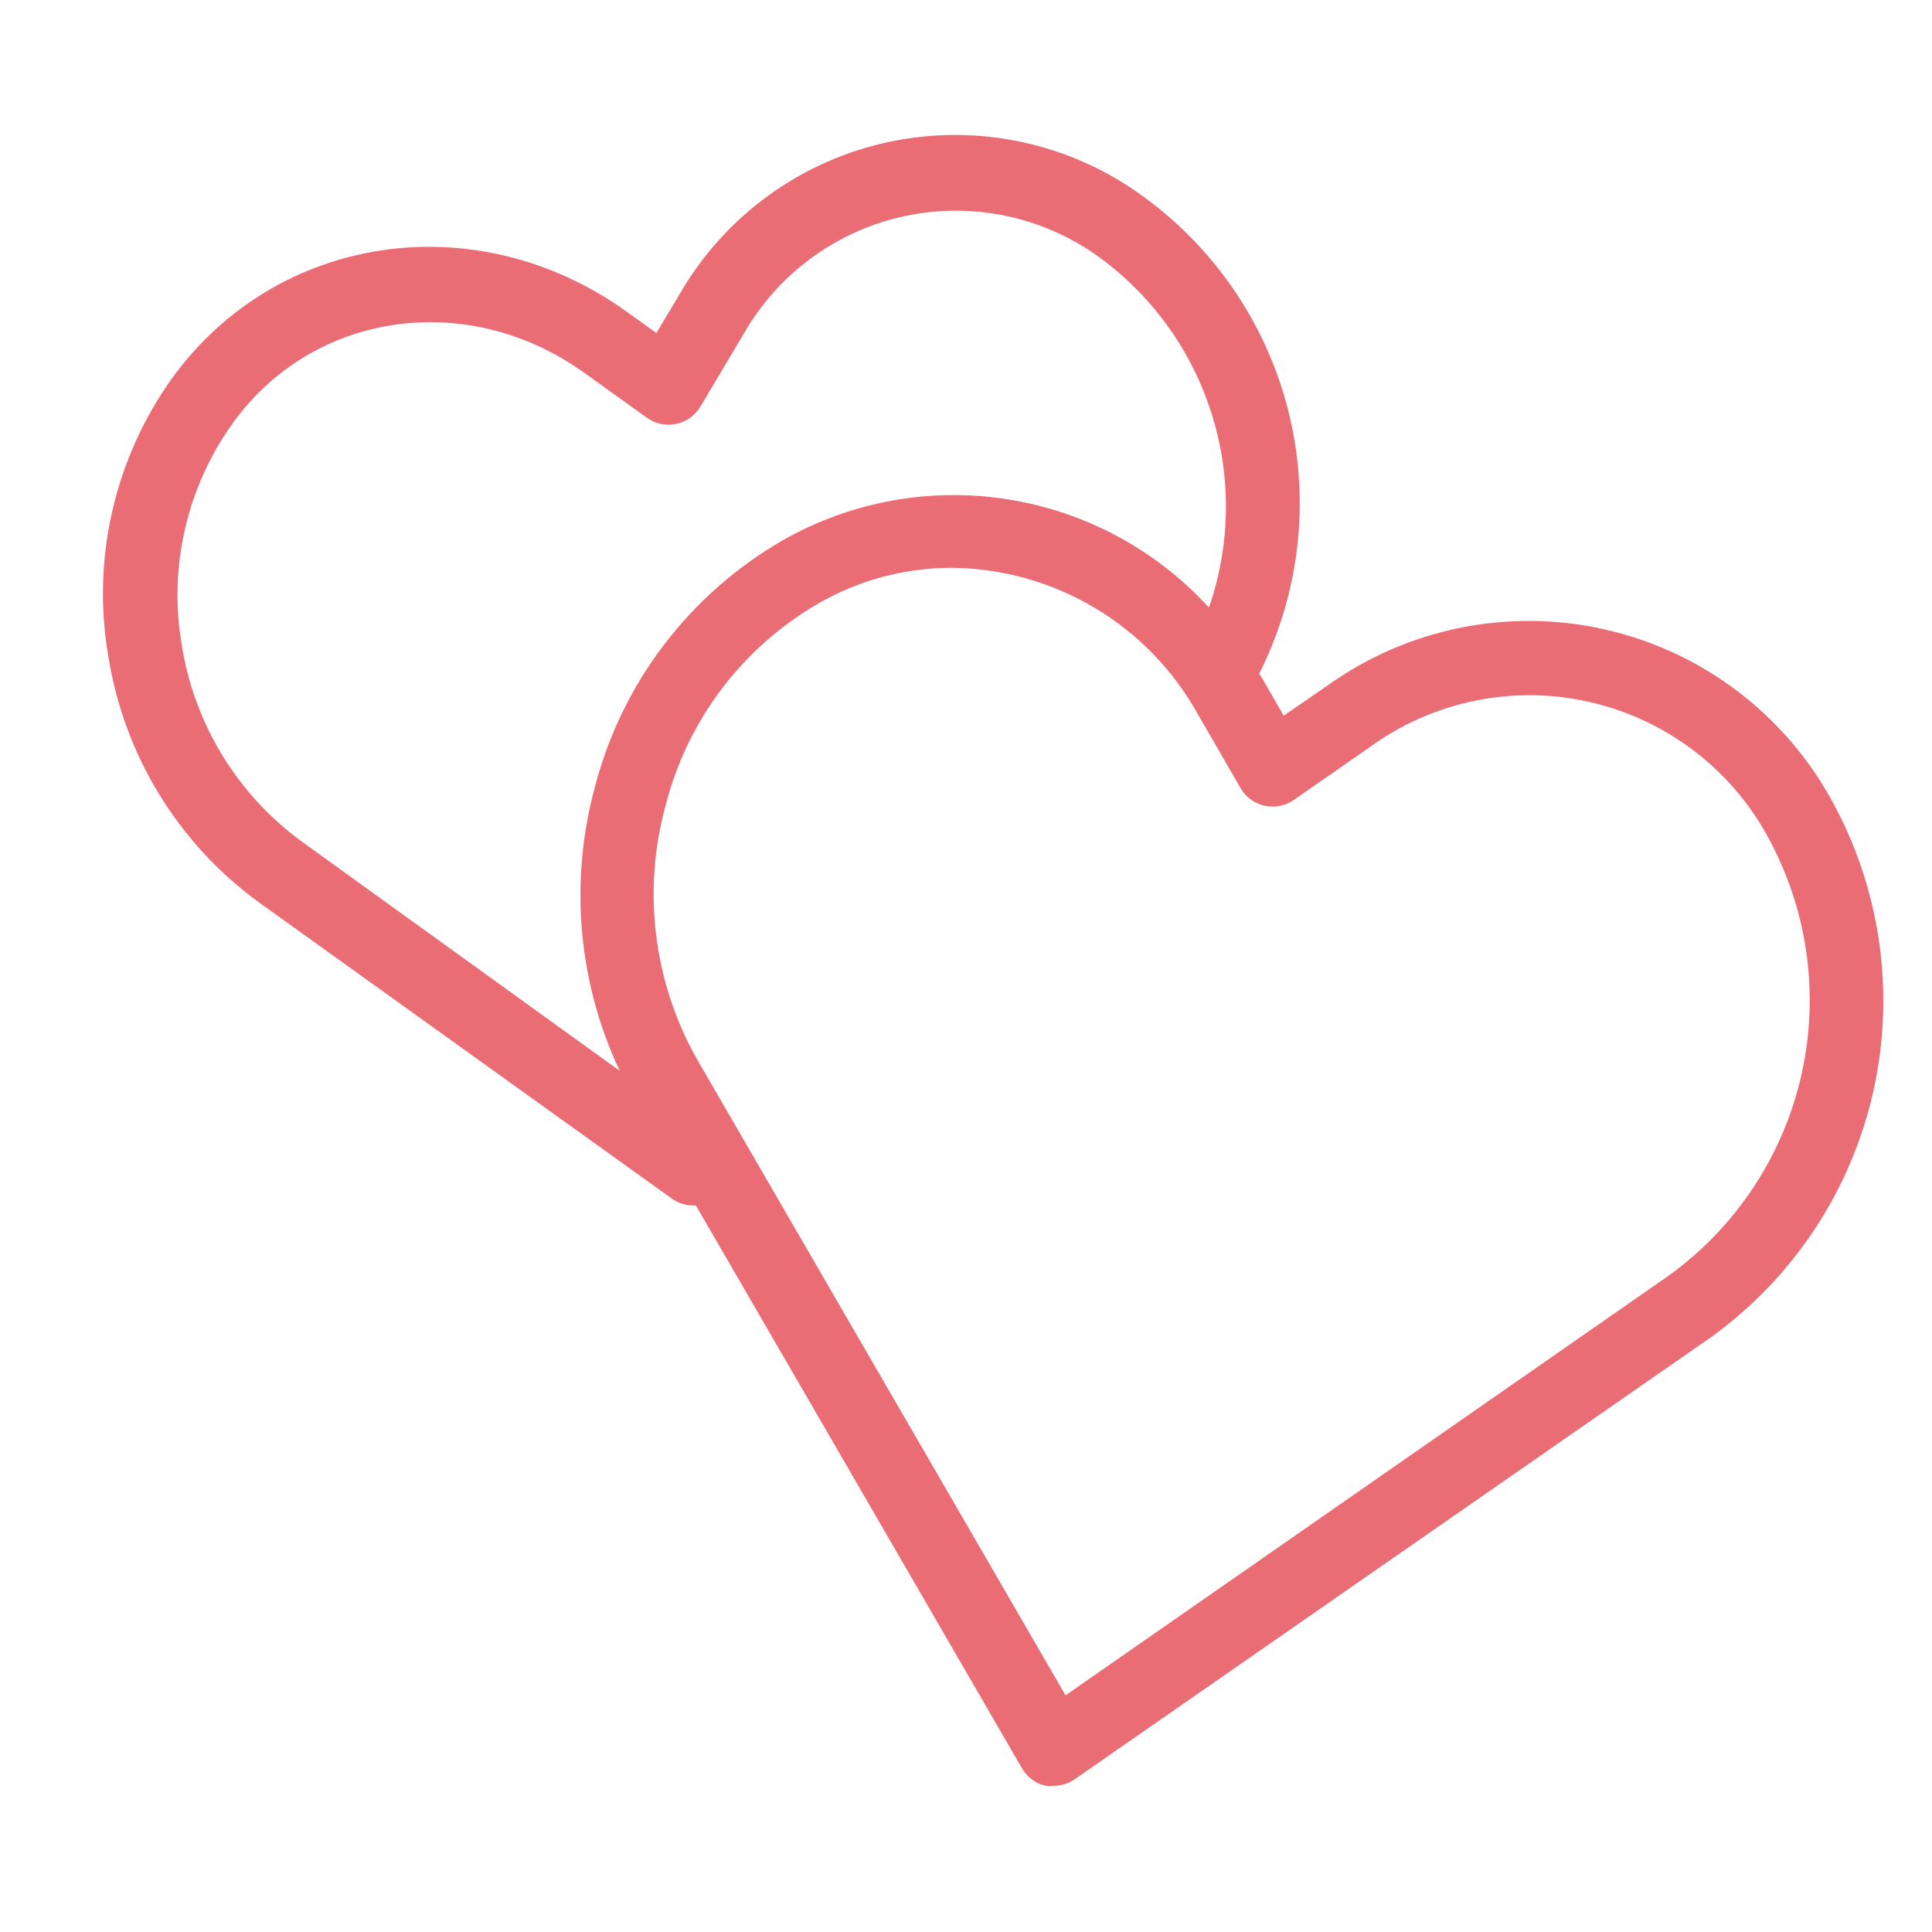 <svg width="28" height="28" viewBox="0 0 28 28" fill="none" xmlns="http://www.w3.org/2000/svg">
<g clip-path="url(#clip0_2081_4378)">
<path d="M26.534 11.576C26.191 10.959 25.721 10.421 25.156 9.998C24.591 9.575 23.942 9.276 23.253 9.121C22.565 8.966 21.851 8.959 21.159 9.099C20.467 9.24 19.812 9.525 19.238 9.936L18.604 10.372L18.279 9.807L18.249 9.764C18.834 8.604 18.989 7.274 18.685 6.01C18.381 4.747 17.639 3.632 16.591 2.864C16.068 2.476 15.469 2.203 14.833 2.063C14.197 1.924 13.538 1.92 12.901 2.053C12.264 2.186 11.661 2.453 11.134 2.835C10.608 3.218 10.168 3.708 9.844 4.273L9.513 4.826L9.075 4.512C6.903 2.958 4.014 3.383 2.495 5.48C2.081 6.057 1.787 6.711 1.628 7.403C1.469 8.095 1.449 8.812 1.57 9.512C1.796 10.937 2.575 12.215 3.739 13.068L9.734 17.369C9.825 17.435 9.935 17.471 10.048 17.471H10.086L14.803 25.613C14.839 25.68 14.889 25.738 14.949 25.785C15.009 25.831 15.079 25.864 15.153 25.881C15.191 25.886 15.23 25.886 15.268 25.881C15.379 25.882 15.487 25.848 15.577 25.785L24.794 19.382C25.991 18.521 26.83 17.25 27.151 15.81C27.471 14.371 27.252 12.864 26.534 11.576ZM2.632 9.334C2.538 8.776 2.555 8.205 2.684 7.655C2.812 7.104 3.048 6.584 3.379 6.125C4.546 4.512 6.779 4.195 8.462 5.399L9.376 6.055C9.437 6.098 9.505 6.128 9.578 6.144C9.651 6.159 9.726 6.159 9.799 6.144C9.871 6.129 9.94 6.099 10.001 6.056C10.061 6.013 10.112 5.957 10.15 5.894L10.779 4.837C11.028 4.401 11.367 4.023 11.774 3.728C12.18 3.434 12.644 3.228 13.136 3.127C13.628 3.025 14.135 3.029 14.625 3.139C15.115 3.248 15.576 3.461 15.978 3.762C16.736 4.331 17.294 5.125 17.571 6.032C17.849 6.938 17.831 7.909 17.521 8.805C16.753 7.965 15.723 7.412 14.6 7.236C13.476 7.059 12.326 7.27 11.338 7.834C10.672 8.219 10.089 8.733 9.623 9.345C9.156 9.957 8.817 10.656 8.623 11.401C8.249 12.773 8.375 14.233 8.981 15.519L4.366 12.191C3.432 11.506 2.809 10.479 2.632 9.334ZM24.182 18.489L15.443 24.57L10.099 15.347C9.468 14.226 9.306 12.9 9.65 11.659C9.807 11.051 10.083 10.481 10.462 9.98C10.842 9.48 11.317 9.06 11.86 8.746C12.446 8.408 13.111 8.23 13.787 8.229C14.516 8.235 15.231 8.433 15.858 8.805C16.485 9.176 17.002 9.708 17.357 10.345L17.978 11.42C18.015 11.485 18.065 11.541 18.125 11.585C18.184 11.629 18.253 11.66 18.325 11.677C18.398 11.693 18.473 11.694 18.546 11.68C18.619 11.666 18.688 11.637 18.749 11.595L19.854 10.826C20.306 10.498 20.822 10.27 21.369 10.157C21.916 10.044 22.48 10.049 23.025 10.171C23.57 10.293 24.083 10.53 24.529 10.865C24.976 11.2 25.346 11.627 25.614 12.116L26.079 11.848L25.614 12.116C26.196 13.17 26.372 14.4 26.108 15.575C25.844 16.749 25.158 17.786 24.182 18.489Z" fill="#EA6D75"/>
</g>
<defs>
<clipPath id="clip0_2081_4378">
<rect width="26.88" height="26.88" fill="white" transform="translate(0.96 0.48)"/>
</clipPath>
</defs>
</svg>
